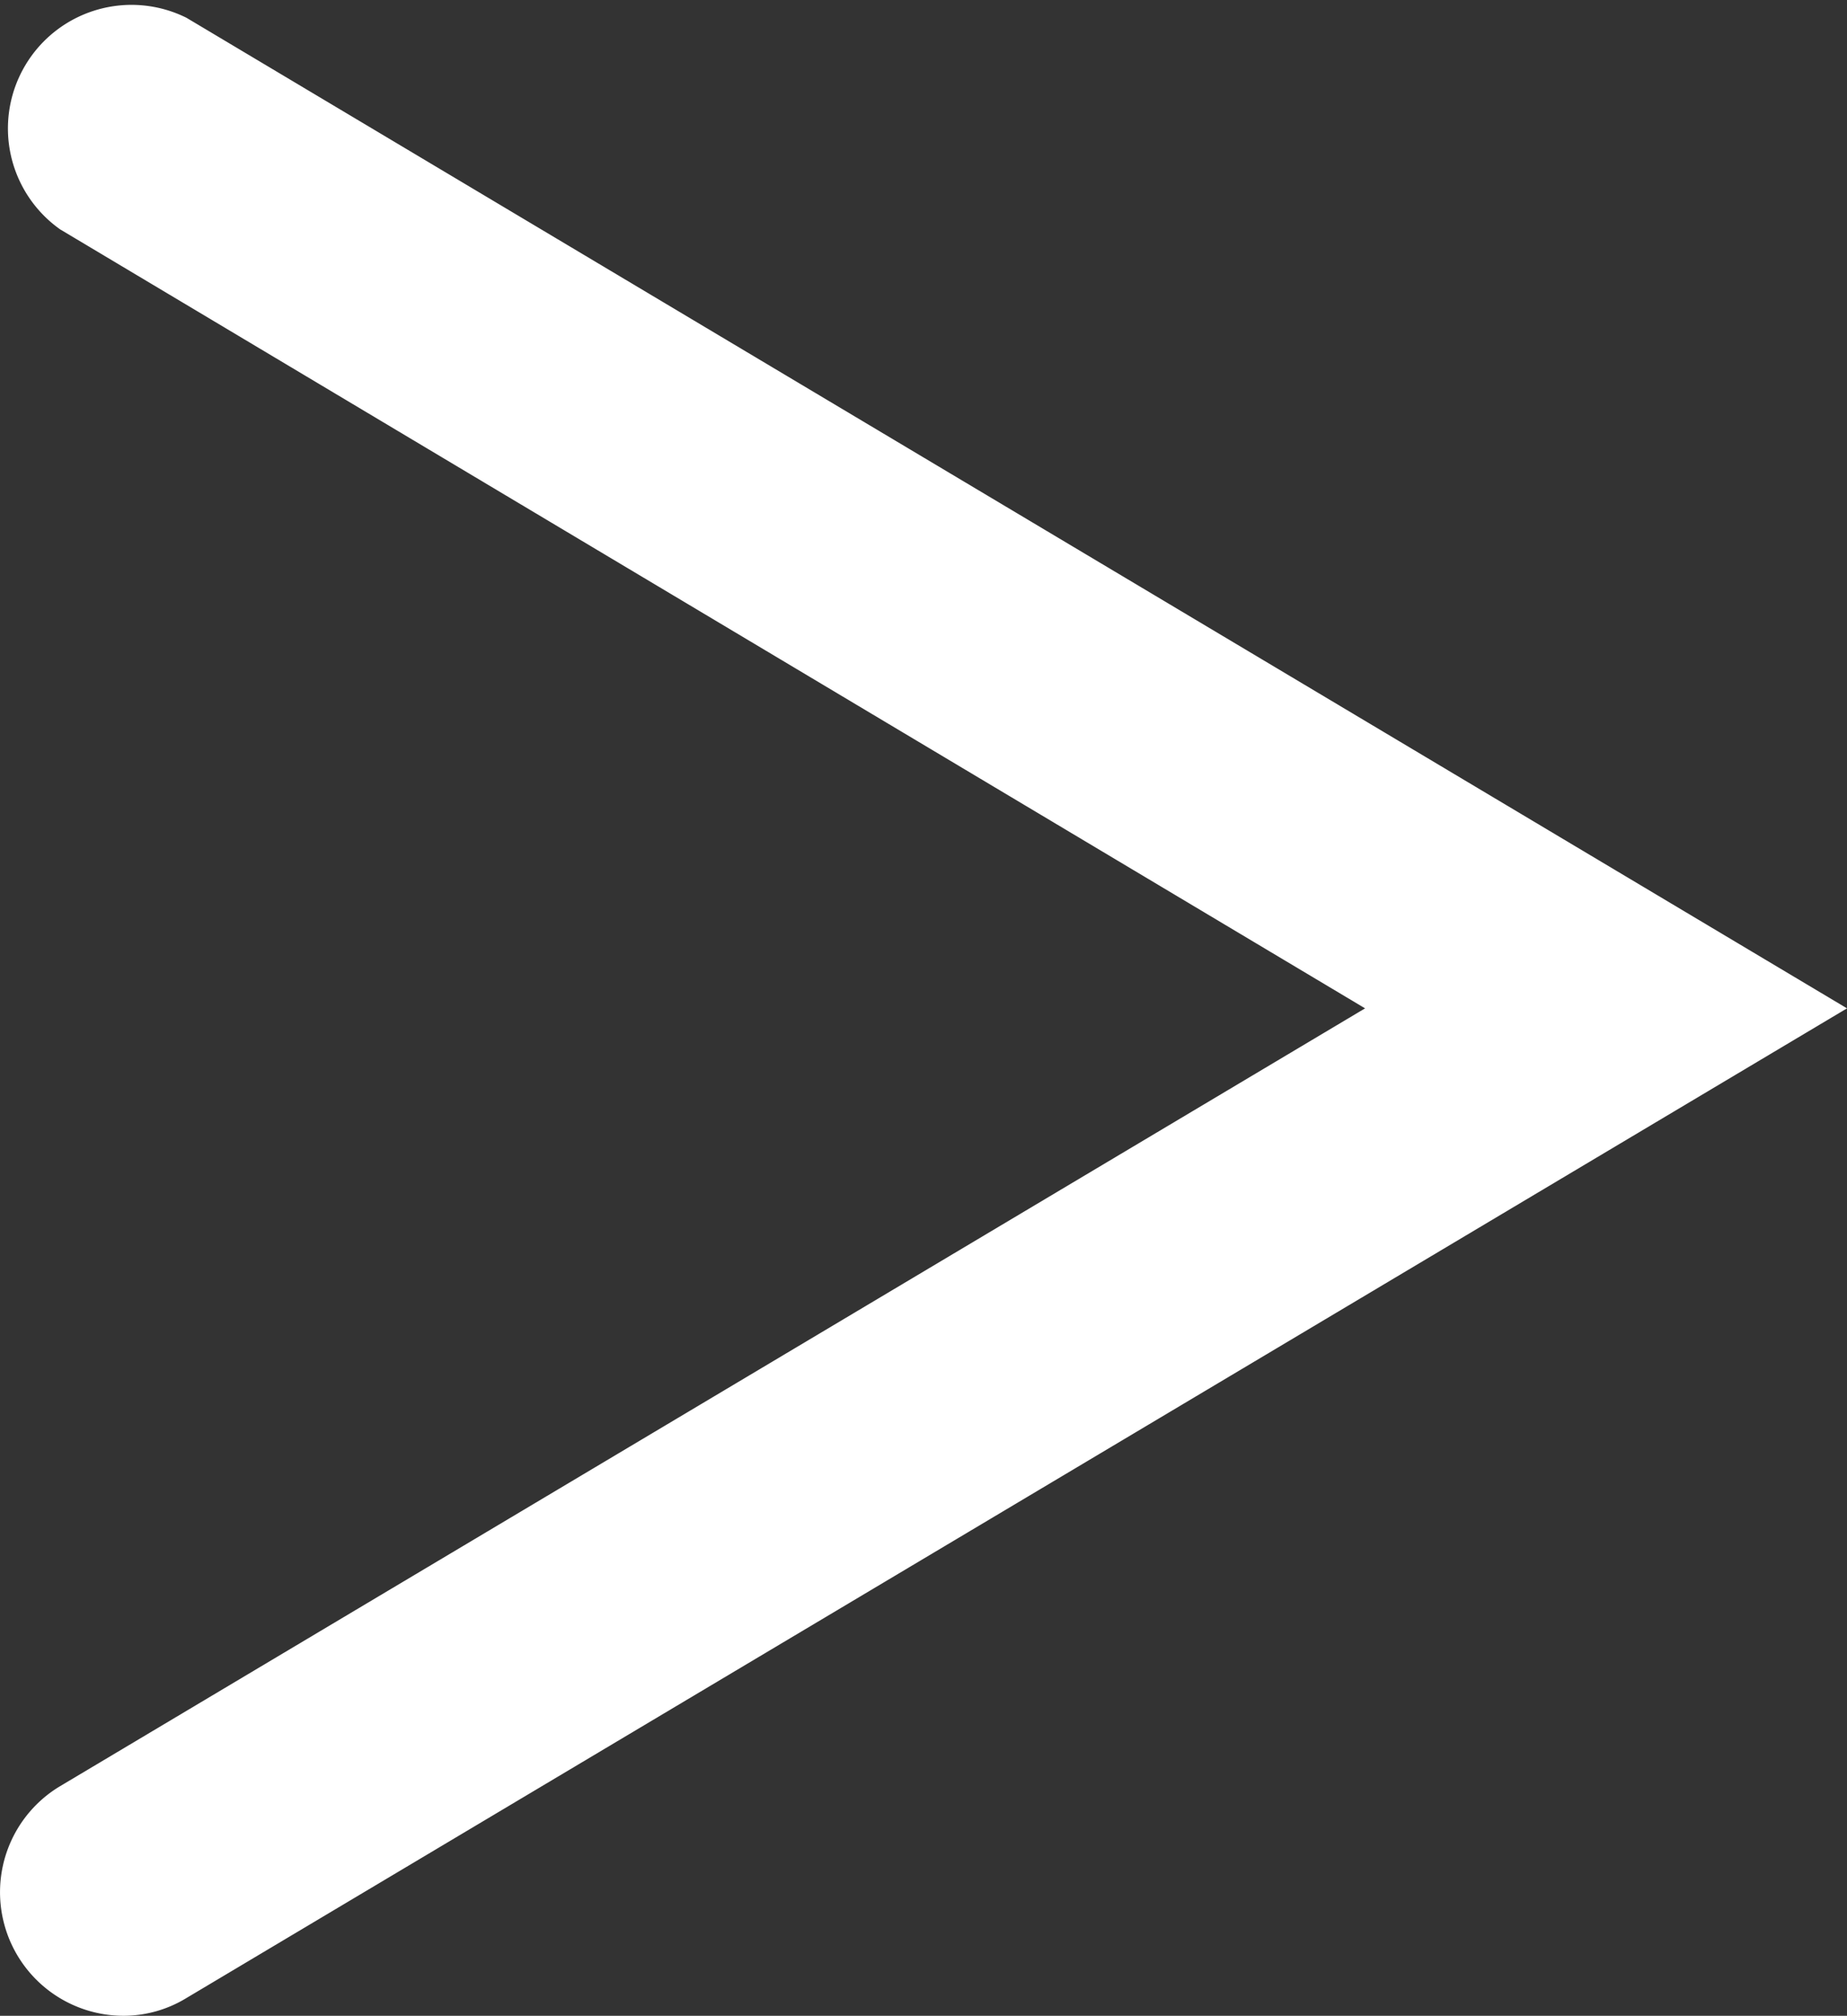 <svg xmlns="http://www.w3.org/2000/svg" viewBox="0 0 4.051 4.42">
  <rect x="0" y="0" width="4.051" height="4.42" fill="#333333" stroke="none"/>
  <defs>
    <style>
      .cls-1 {
        fill: #fff;
      }
    </style>
  </defs>
  <g id="レイヤー_2" data-name="レイヤー 2">
    <g id="element">
      <path class="cls-1" d="M.27,4.42a.271.271,0,0,1-.139-.503L2.994,2.211.132.503A.271.271,0,0,1,.409.039L4.051,2.211.409,4.381A.265.265,0,0,1,.27,4.42Z"/>
    </g>
  </g>
</svg>

